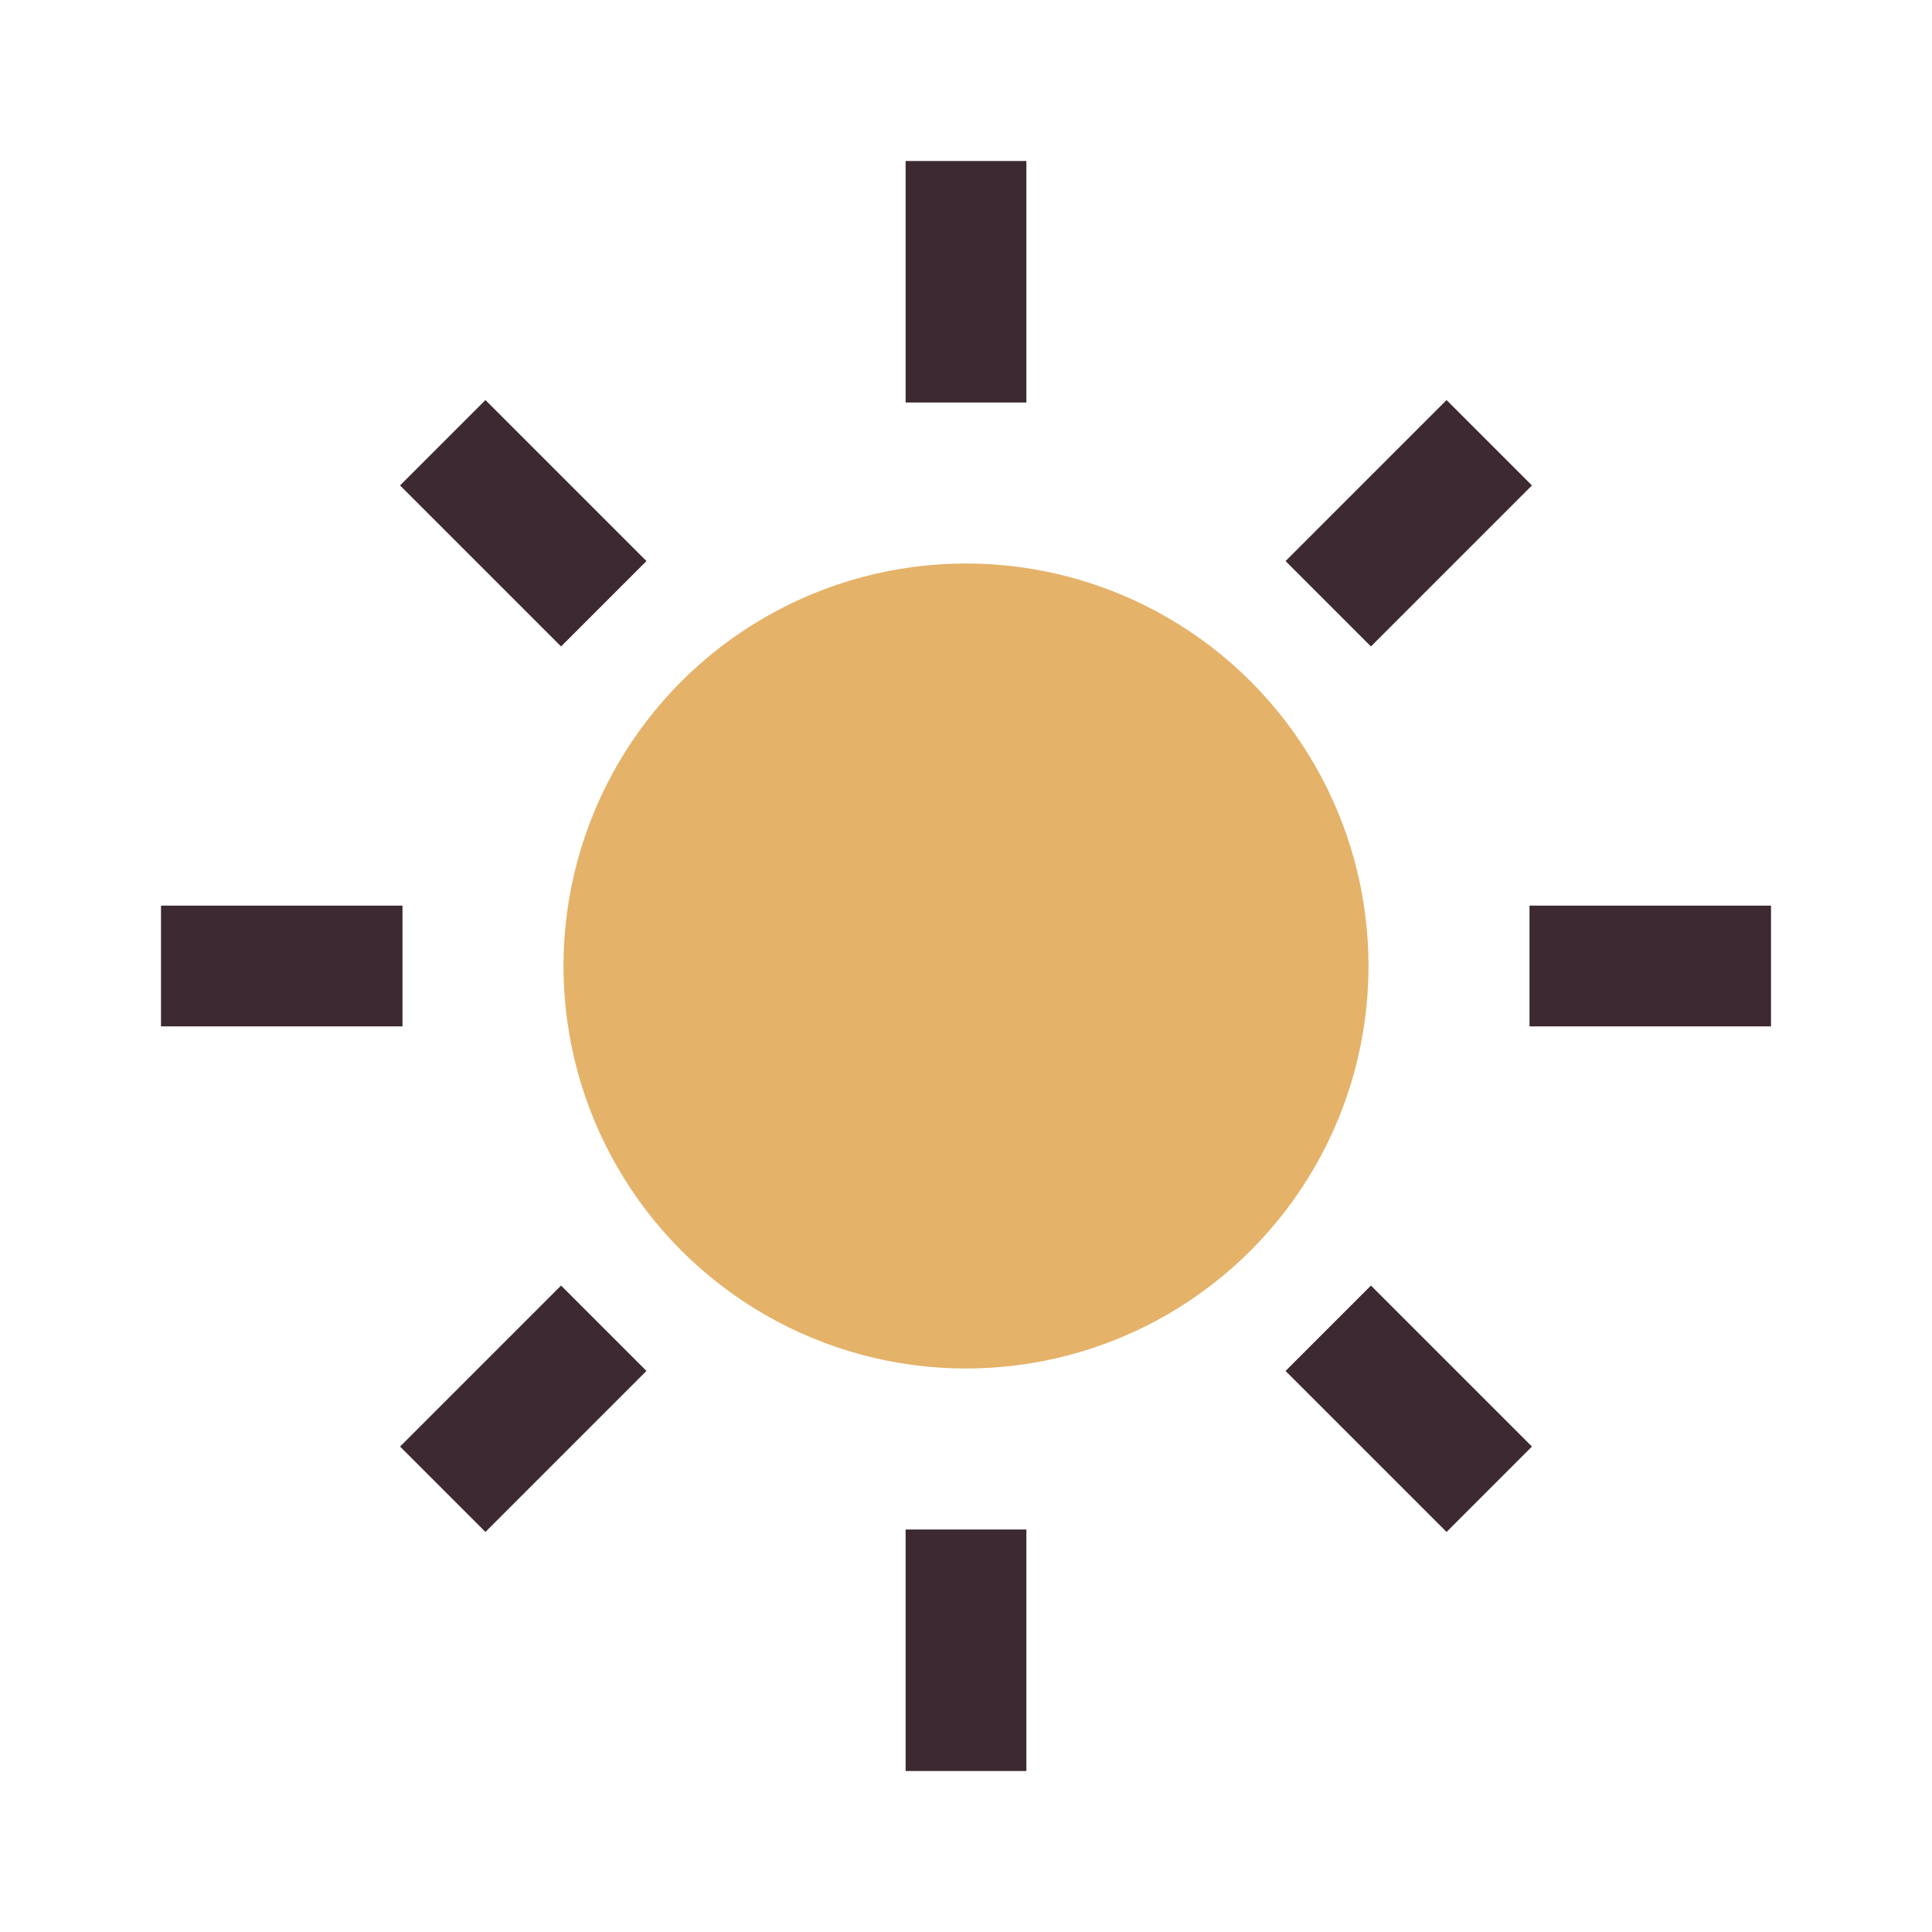 <?xml version="1.0" encoding="UTF-8"?>
<svg xmlns="http://www.w3.org/2000/svg" width="32" height="32" viewBox="0 0 24 24"><circle cx="12" cy="12" r="5" fill="#E4B269"/><g stroke="#3D2931" stroke-width="1.5"><line x1="12" y1="2" x2="12" y2="5"/><line x1="12" y1="19" x2="12" y2="22"/><line x1="2" y1="12" x2="5" y2="12"/><line x1="19" y1="12" x2="22" y2="12"/><line x1="5.5" y1="5.5" x2="7.5" y2="7.5"/><line x1="16.5" y1="16.5" x2="18.5" y2="18.5"/><line x1="5.5" y1="18.5" x2="7.5" y2="16.5"/><line x1="16.5" y1="7.5" x2="18.5" y2="5.5"/></g></svg>